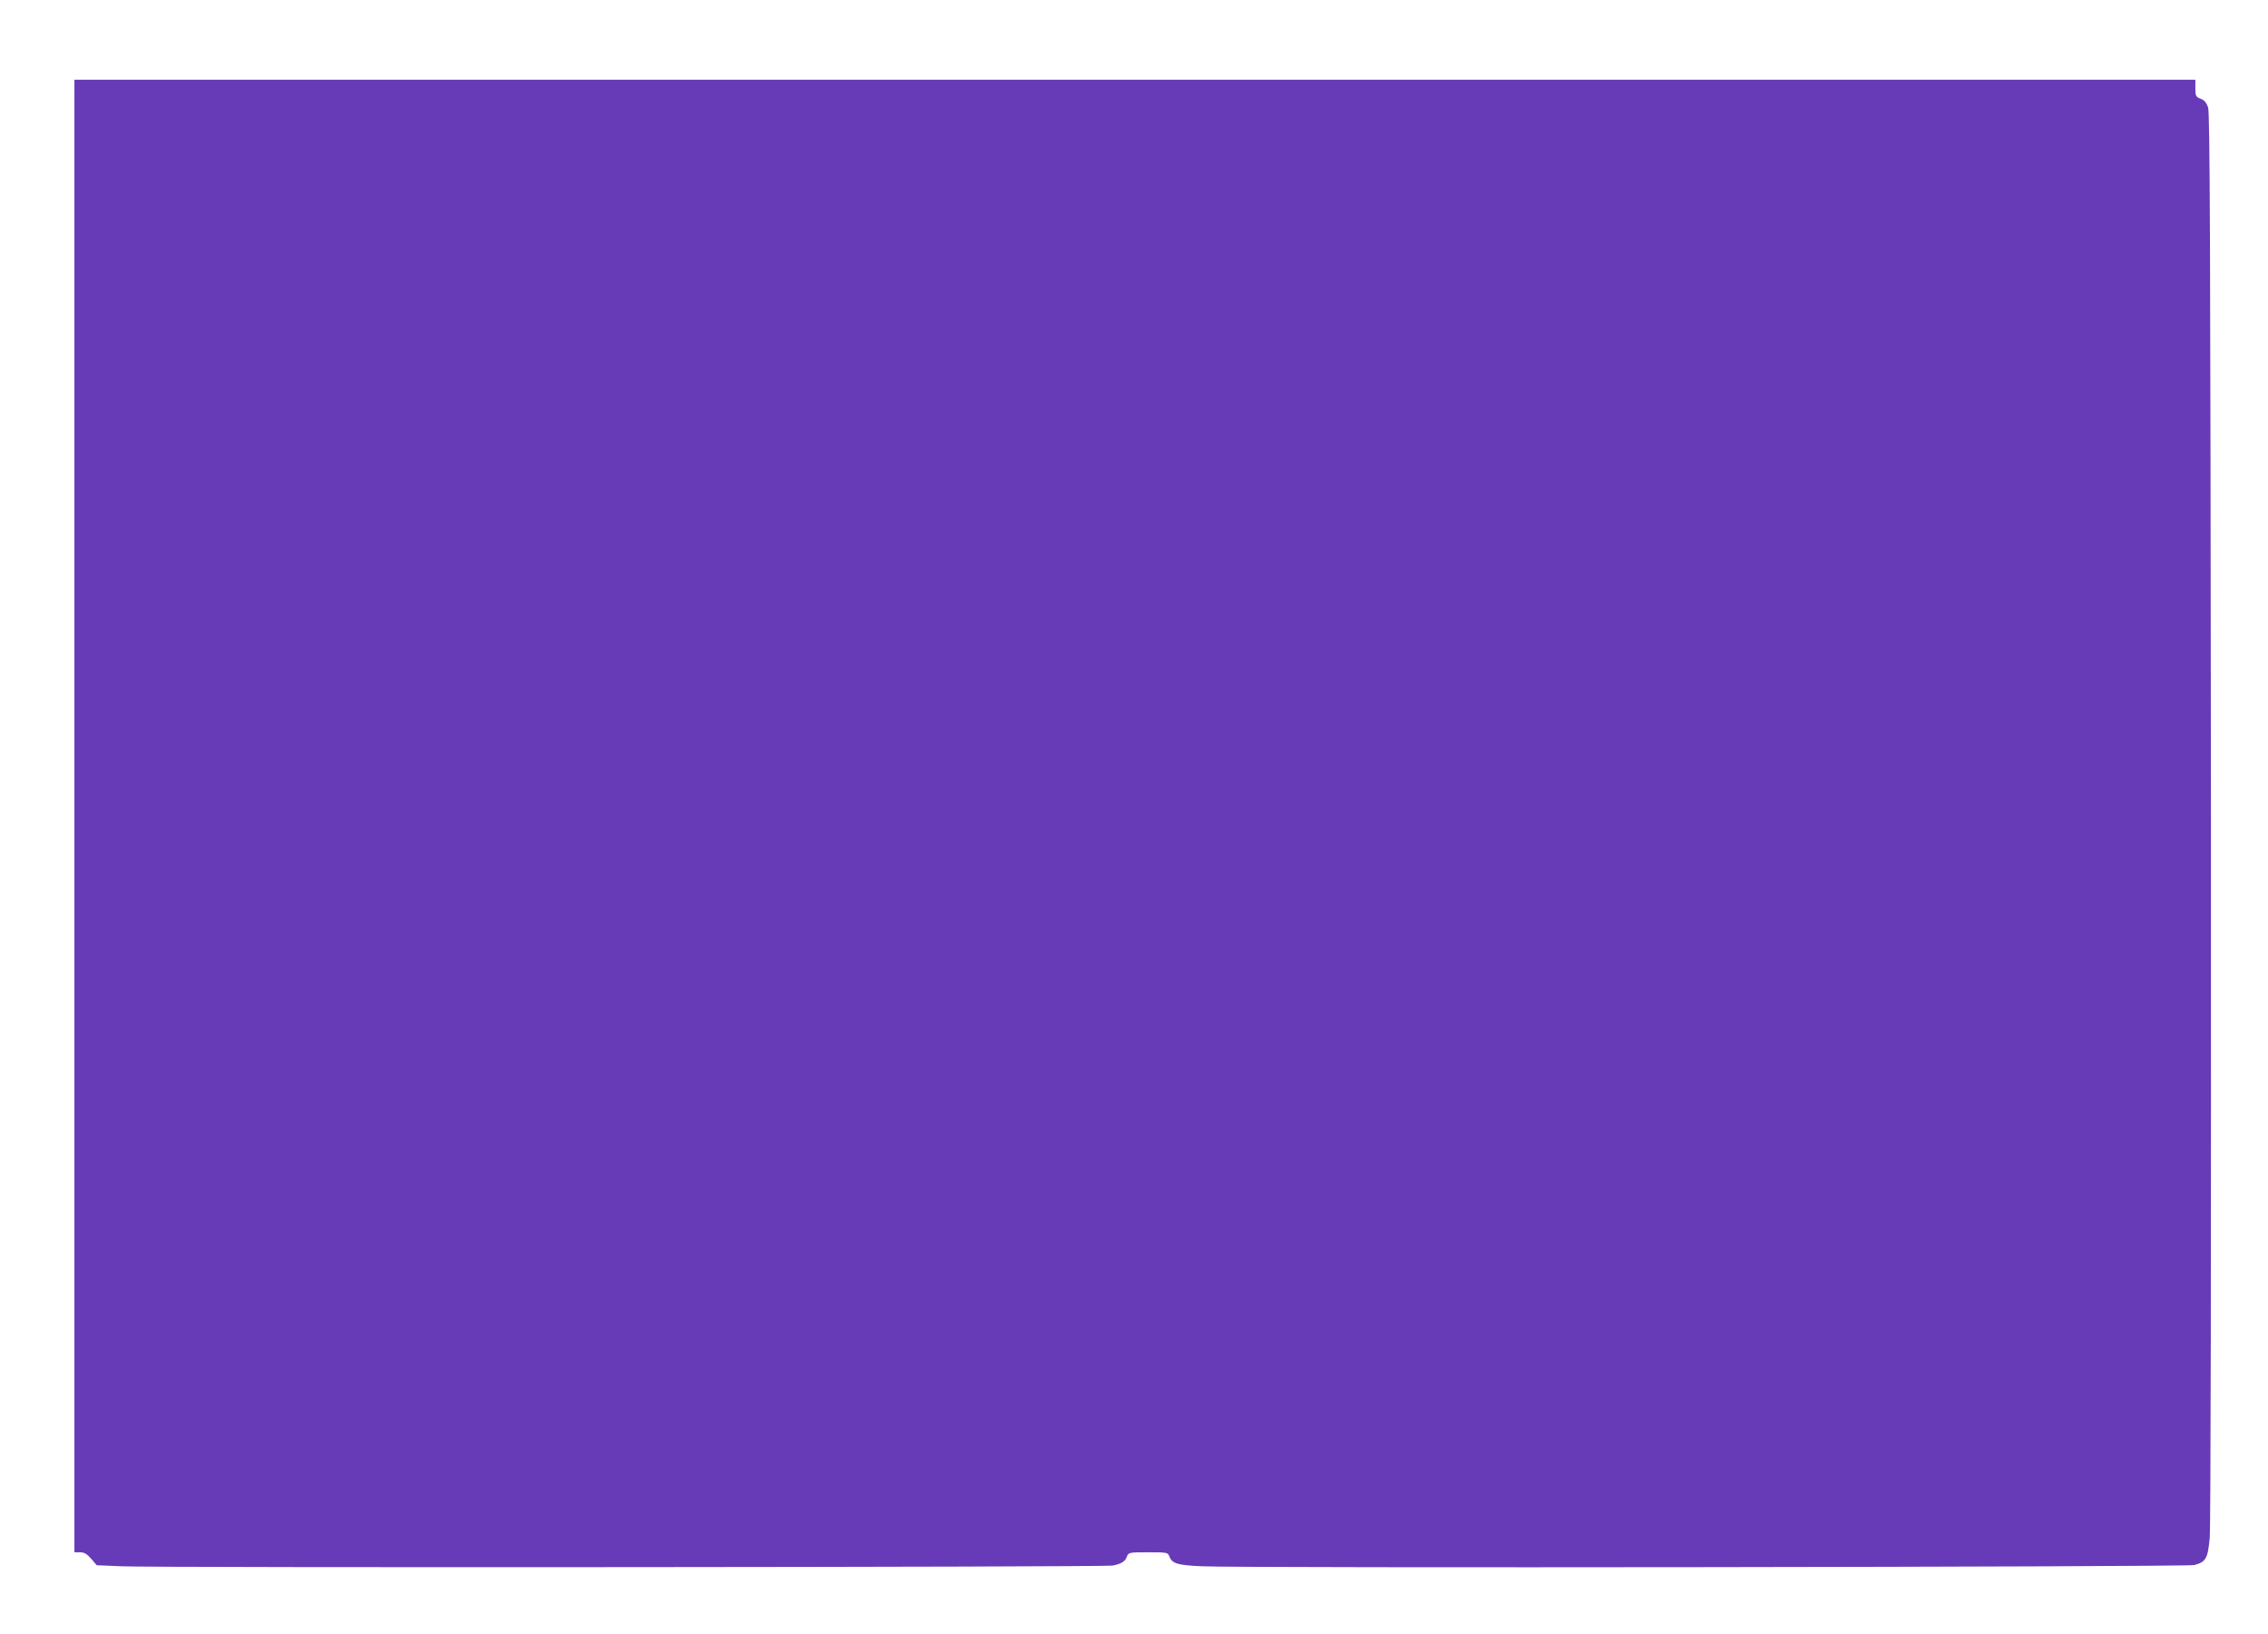 <?xml version="1.0" standalone="no"?>
<!DOCTYPE svg PUBLIC "-//W3C//DTD SVG 20010904//EN"
 "http://www.w3.org/TR/2001/REC-SVG-20010904/DTD/svg10.dtd">
<svg version="1.0" xmlns="http://www.w3.org/2000/svg"
 width="1280pt" height="922pt" viewBox="0 0 1280 922"
 preserveAspectRatio="xMidYMid meet">
<g transform="translate(0,922) scale(0.1,-0.1)"
fill="#673ab7" stroke="none">
<path d="M420 4615 l0 -4155 31 0 c24 0 40 -9 64 -37 l31 -36 140 -6 c203 -9
5553 -5 5594 4 51 11 70 23 80 51 9 23 12 24 120 24 108 0 111 -1 120 -24 15
-40 47 -49 185 -55 241 -11 5557 -4 5599 7 66 18 76 36 87 153 6 65 8 1606 7
4069 -3 3250 -6 3972 -16 4004 -10 27 -22 42 -43 49 -26 10 -29 16 -29 59 l0
48 -5985 0 -5985 0 0 -4155z"/>
</g>
</svg>
